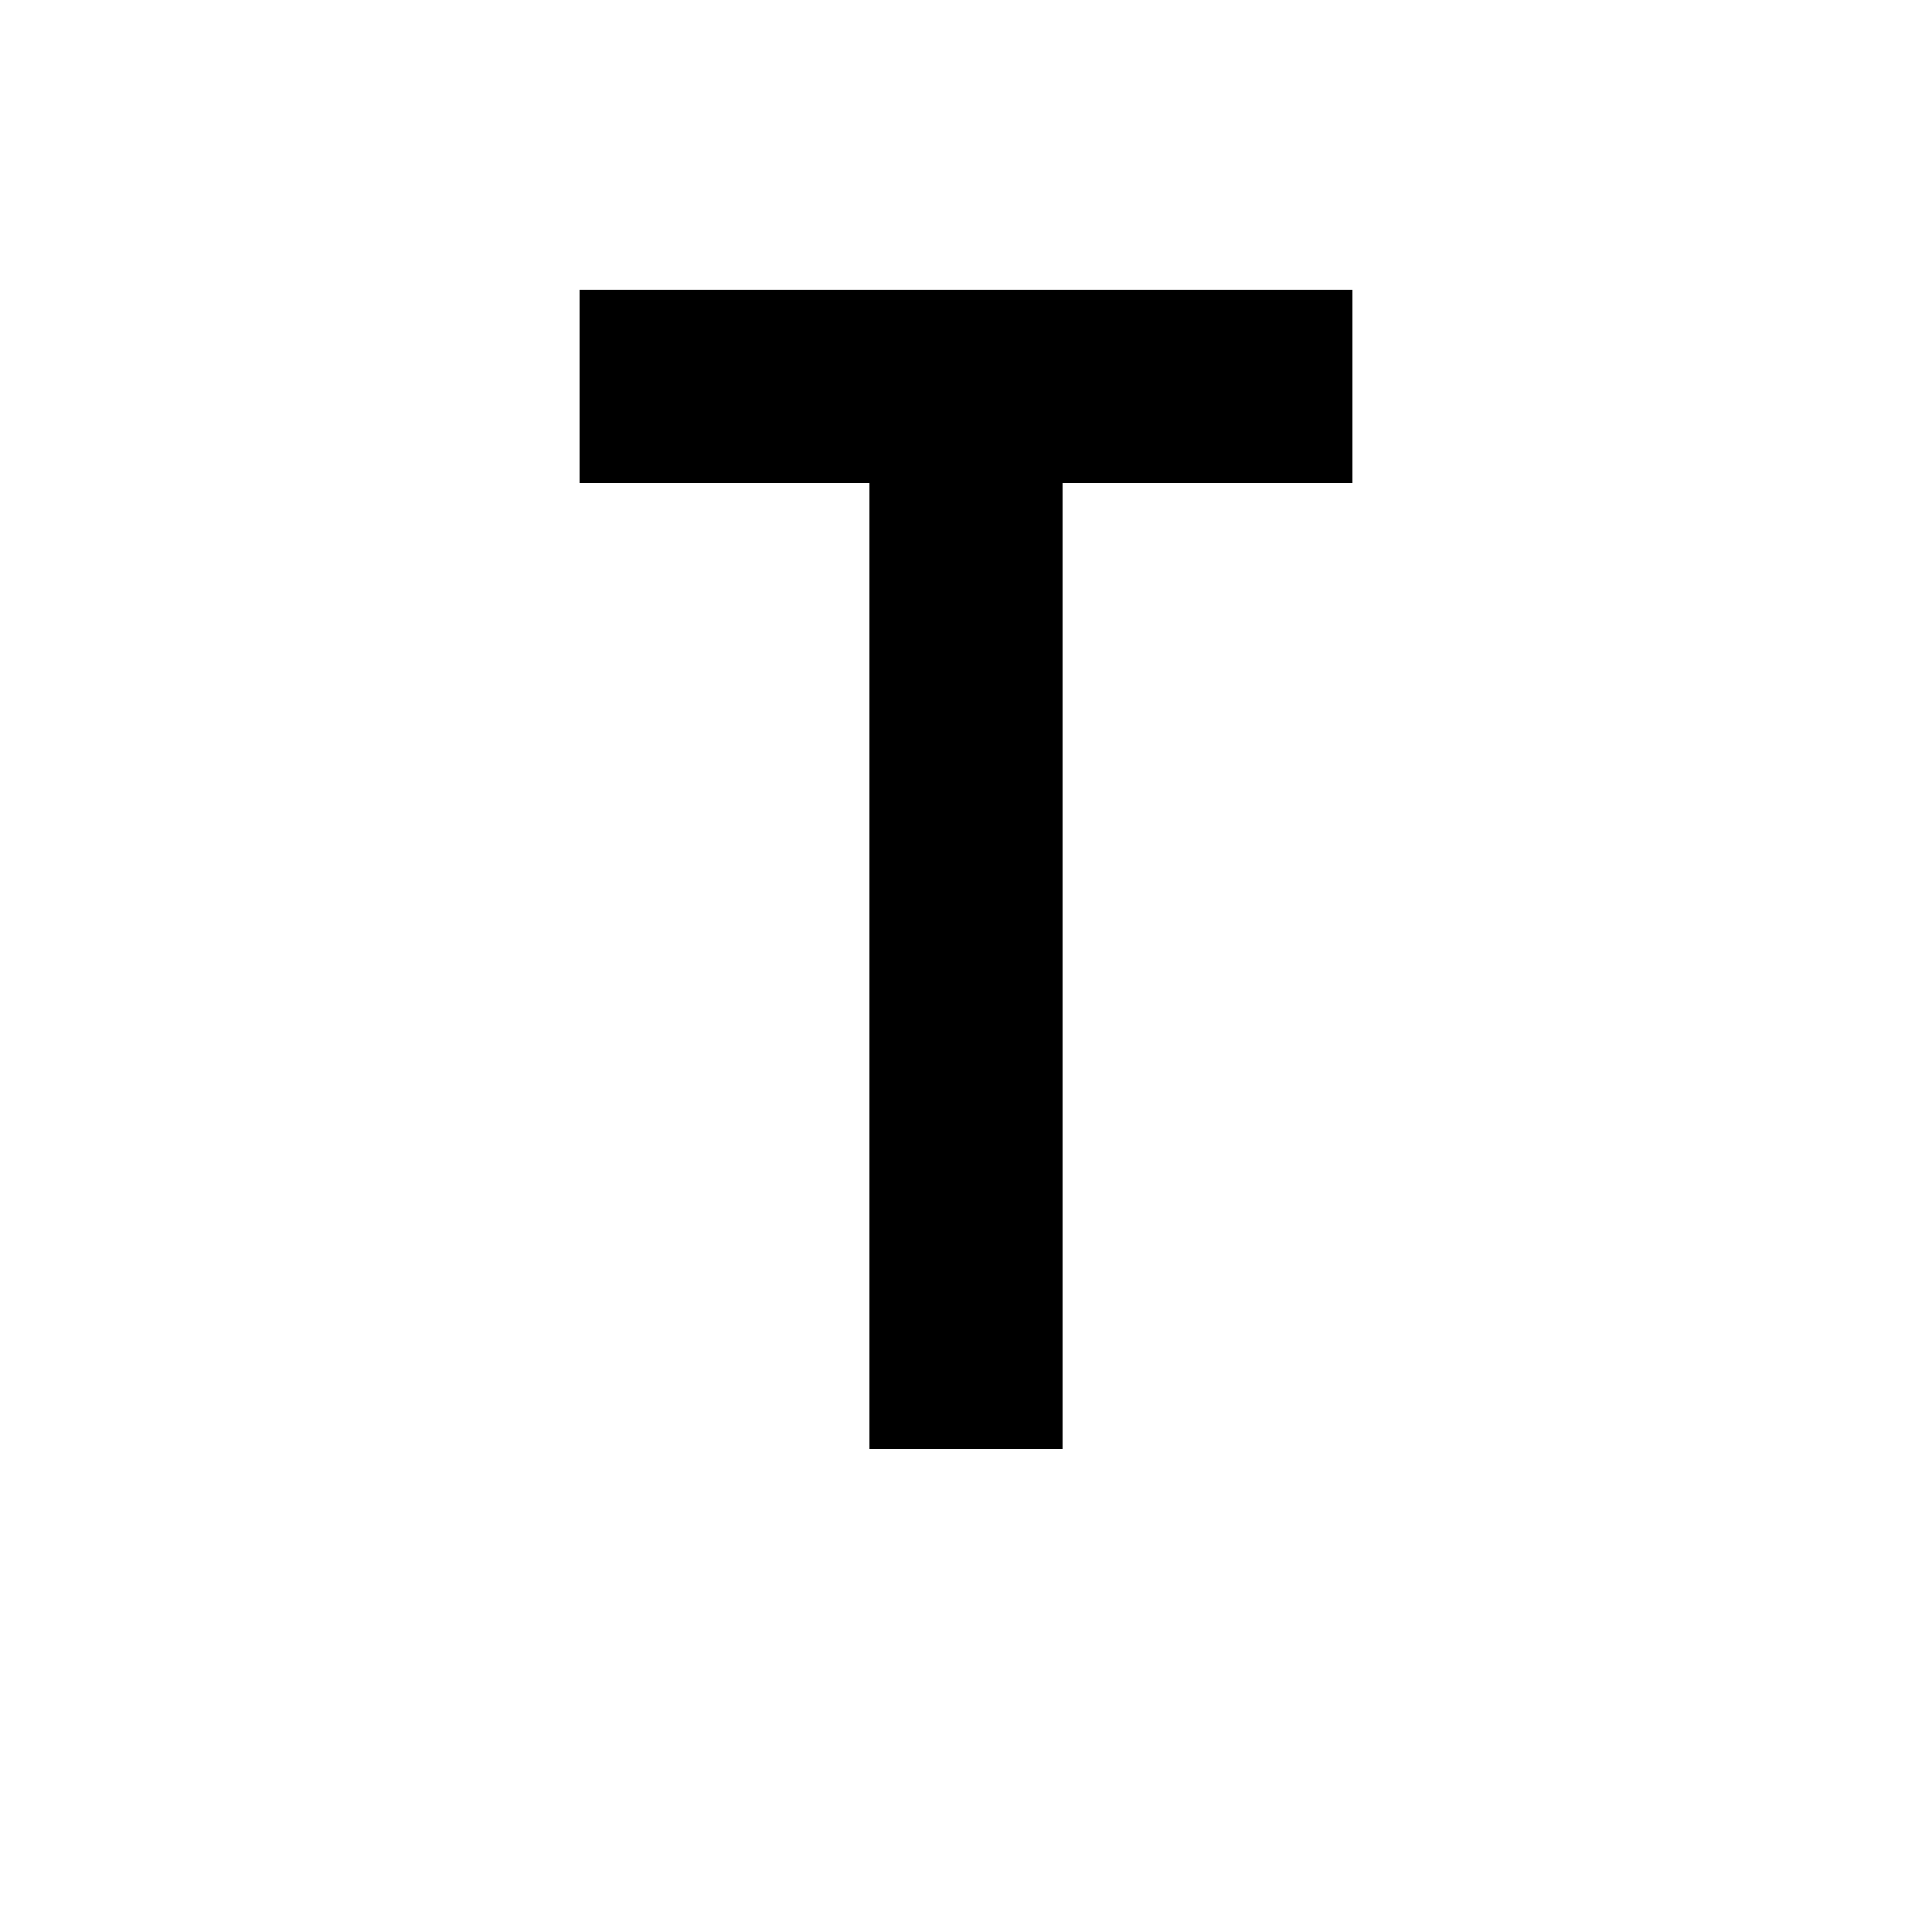 <?xml version="1.0" encoding="UTF-8"?><svg xmlns="http://www.w3.org/2000/svg" width="1024" height="1024" viewBox="0 0 1 1.0"><title>upper-t</title><path id="character-upper-t" fill-rule="evenodd" d="M .45,.75 L .55,.75 L .55,.25 L .7,.25 L .7,.15 L .3,.15 L .3,.25 L .45,.25 L .45,.75 z" /></svg>